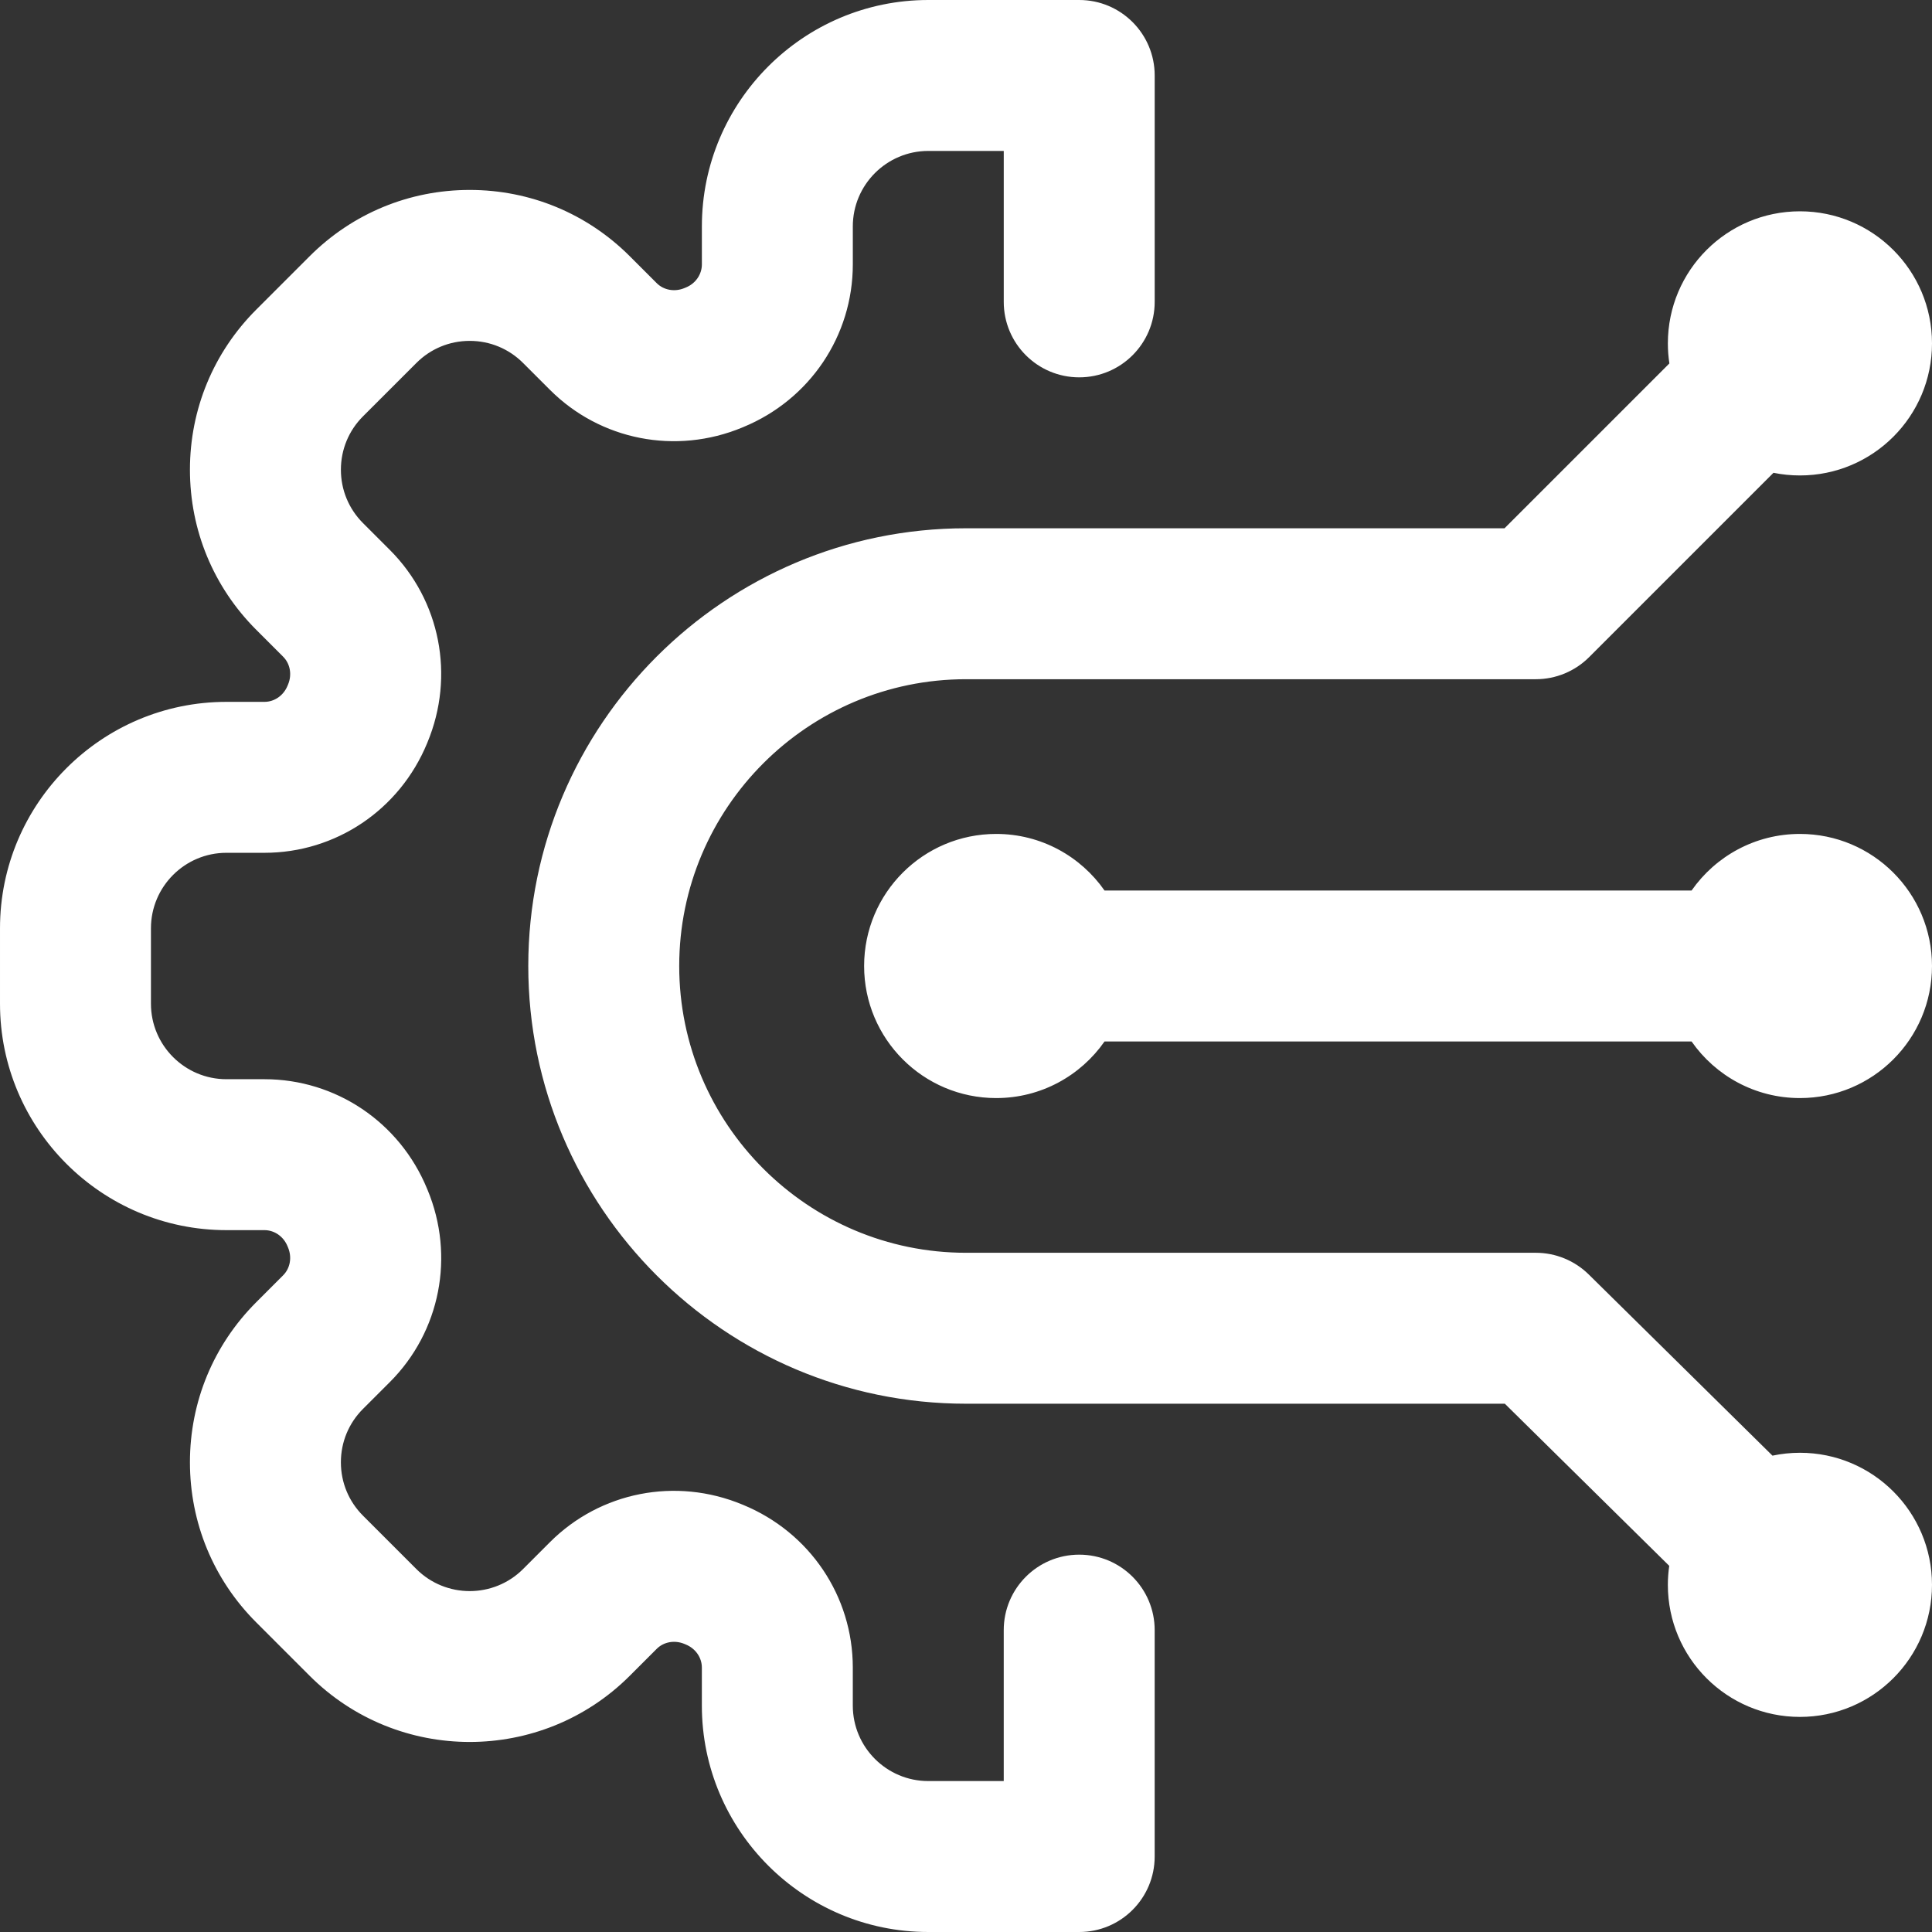 <?xml version="1.0" encoding="UTF-8"?> <svg xmlns="http://www.w3.org/2000/svg" xmlns:xlink="http://www.w3.org/1999/xlink" xmlns:svgjs="http://svgjs.com/svgjs" version="1.1" width="512" height="512" x="0" y="0" viewBox="0 0 512 512" style="enable-background:new 0 0 512 512" xml:space="preserve"><rect x="0" y="0" width="512" height="512" fill="#333333" stroke="none"/><g><path xmlns="http://www.w3.org/2000/svg" d="m306 432v60c0 11.047-8.953 20-20 20h-40c-33.086 0-60-26.914-60-60v-10.074c0-2.648-1.668-5.051-4.254-6.117l-.262-.109c-.035-.012-.07-.027-.102-.043-2.598-1.078-5.484-.562-7.355 1.312l-7.125 7.125c-23.391 23.391-61.457 23.391-84.852 0l-14.145-14.145c-11.332-11.332-17.57-26.398-17.57-42.426 0-16.027 6.238-31.094 17.574-42.426l7.121-7.125c1.871-1.871 2.387-4.758 1.312-7.352l-.164-.391c-1.055-2.562-3.457-4.23-6.105-4.23h-10.074c-33.086 0-60-26.914-60-60v-20c0-33.086 26.914-60 60-60h10.074c2.648 0 5.051-1.668 6.117-4.25l.152-.363c1.078-2.602.562-5.484-1.312-7.359l-7.121-7.121c-11.332-11.332-17.574-26.398-17.574-42.426 0-16.027 6.242-31.098 17.574-42.43l14.141-14.141c11.332-11.332 26.398-17.574 42.426-17.574 16.027 0 31.094 6.242 42.43 17.574l7.121 7.121c1.875 1.875 4.762 2.387 7.355 1.312.031-.016.066-.027.102-.043l.332-.137c2.516-1.039 4.188-3.441 4.188-6.09v-10.074c0-33.086 26.914-60 60-60h40c11.043 0 20 8.953 20 20v60c0 11.047-8.957 20-20 20-11.047 0-20-8.953-20-20v-40h-20c-11.031 0-20 8.973-20 20v10.074c0 18.902-11.379 35.816-28.984 43.086l-.324.137c-17.594 7.297-37.59 3.379-50.949-9.98l-7.125-7.121c-3.777-3.781-8.801-5.859-14.141-5.859-5.344 0-10.363 2.078-14.141 5.859l-14.145 14.141c-3.777 3.777-5.855 8.801-5.855 14.145 0 5.34 2.078 10.363 5.855 14.141l7.121 7.121c13.367 13.367 17.281 33.379 9.969 50.984l-.109.27c-7.285 17.625-24.195 29.004-43.102 29.004h-10.074c-11.027 0-20 8.973-20 20v20c0 11.027 8.973 20 20 20h10.074c18.902 0 35.816 11.379 43.086 28.984l.148.352c7.285 17.543 3.375 37.555-9.992 50.922l-7.125 7.121c-3.777 3.777-5.855 8.801-5.855 14.145 0 5.34 2.078 10.363 5.855 14.141l14.145 14.145c7.797 7.797 20.484 7.797 28.285 0l7.121-7.125c13.359-13.355 33.355-17.273 50.953-9.977l.258.105c17.672 7.297 29.047 24.211 29.047 43.113v10.074c0 11.027 8.973 20 20 20h20v-40c0-11.047 8.953-20 20-20s20 8.953 20 20zm171-211c-11.891 0-22.391 5.938-28.715 15h-155.57c-6.324-9.062-16.824-15-28.715-15-19.328 0-35 15.672-35 35s15.672 35 35 35c11.891 0 22.391-5.938 28.715-15h155.57c6.324 9.062 16.824 15 28.715 15 19.328 0 35-15.672 35-35s-15.672-35-35-35zm0 164c-2.496 0-4.93.266-7.277.762l-48.68-48.004c-3.742-3.688-8.785-5.758-14.043-5.758h-151c-41.906 0-76-34.094-76-76s34.094-76 76-76h151c5.305 0 10.391-2.105 14.141-5.855l48.848-48.848c2.266.461 4.609.703 7.012.703 19.328 0 35-15.668 35-35 0-19.328-15.672-35-35-35s-35 15.672-35 35c0 1.809.137 3.582.402 5.316l-43.688 43.684h-142.715c-63.961 0-116 52.035-116 116s52.039 116 116 116h142.797l43.57 42.965c-.238 1.645-.367 3.324-.367 5.035 0 19.328 15.672 35 35 35s35-15.672 35-35-15.672-35-35-35zm0 0" fill="#ffffff" data-original="#000000"></path></g></svg> 